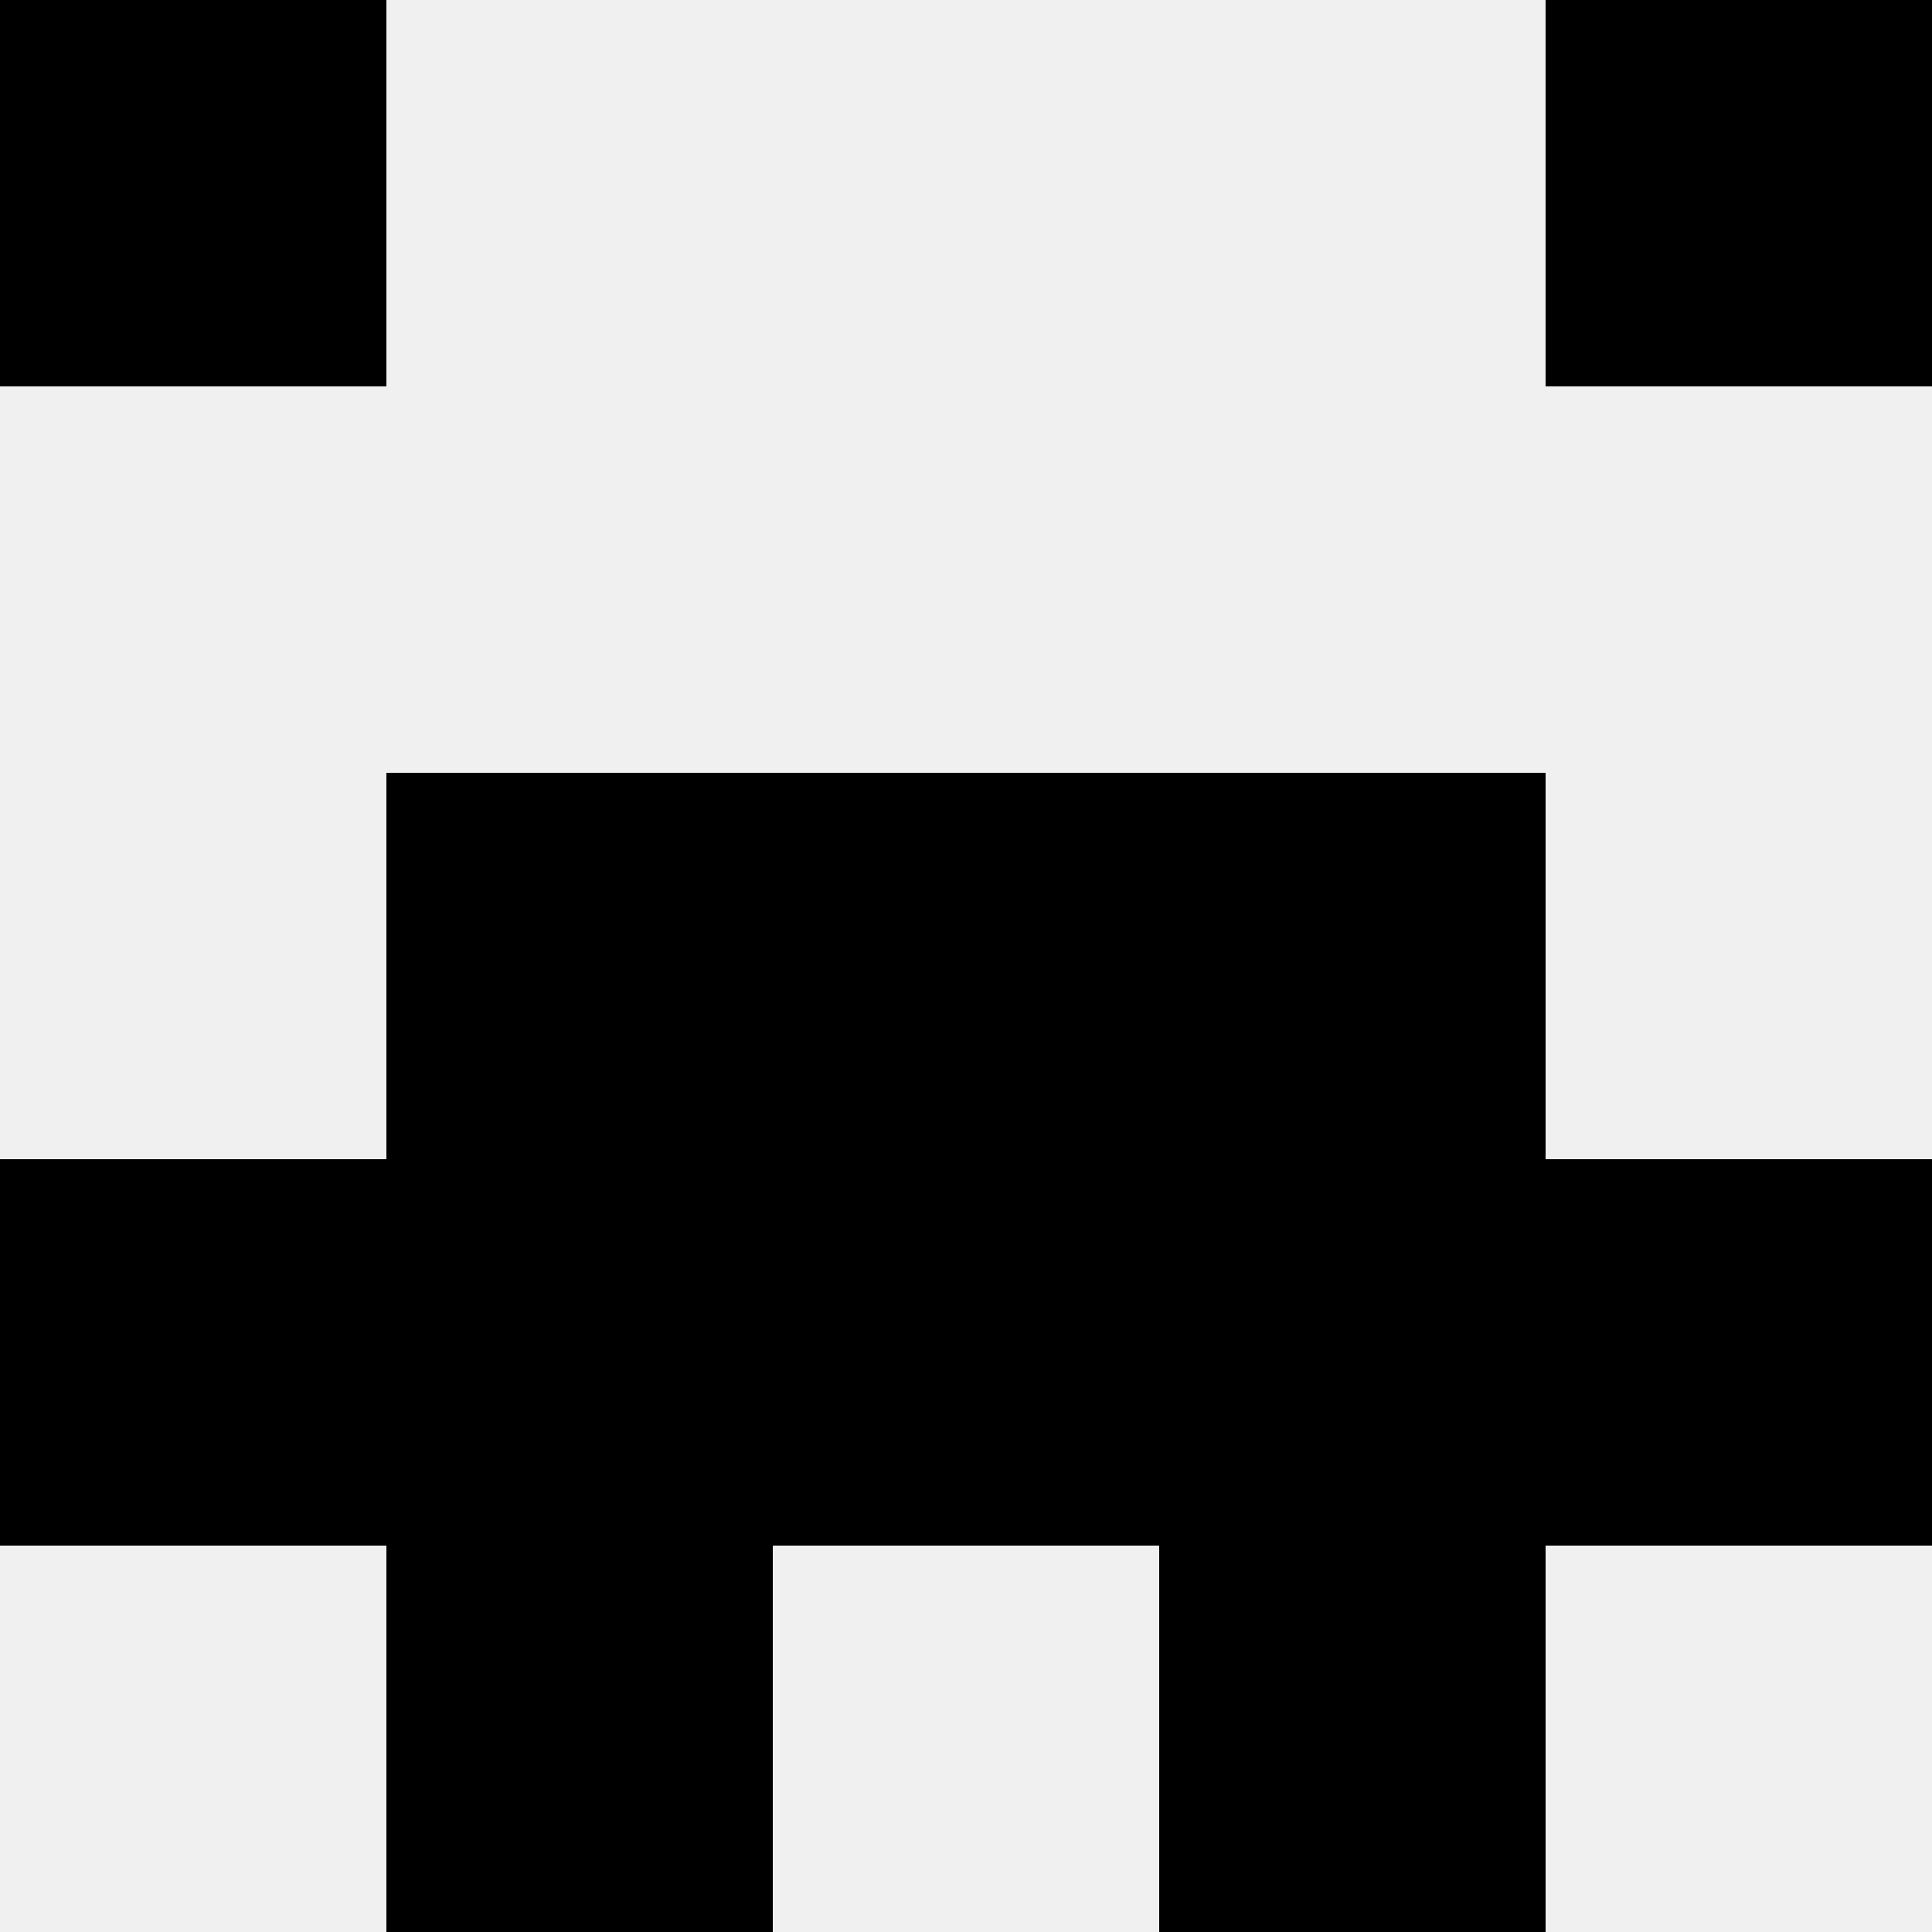 <svg width='80' height='80' xmlns='http://www.w3.org/2000/svg'><rect width='100%' height='100%' fill='#f0f0f0'/><rect x='0' y='0' width='16' height='16' fill='hsl(239, 70%, 50%)' /><rect x='64' y='0' width='16' height='16' fill='hsl(239, 70%, 50%)' /><rect x='16' y='32' width='16' height='16' fill='hsl(239, 70%, 50%)' /><rect x='48' y='32' width='16' height='16' fill='hsl(239, 70%, 50%)' /><rect x='32' y='32' width='16' height='16' fill='hsl(239, 70%, 50%)' /><rect x='32' y='32' width='16' height='16' fill='hsl(239, 70%, 50%)' /><rect x='0' y='48' width='16' height='16' fill='hsl(239, 70%, 50%)' /><rect x='64' y='48' width='16' height='16' fill='hsl(239, 70%, 50%)' /><rect x='16' y='48' width='16' height='16' fill='hsl(239, 70%, 50%)' /><rect x='48' y='48' width='16' height='16' fill='hsl(239, 70%, 50%)' /><rect x='32' y='48' width='16' height='16' fill='hsl(239, 70%, 50%)' /><rect x='32' y='48' width='16' height='16' fill='hsl(239, 70%, 50%)' /><rect x='16' y='64' width='16' height='16' fill='hsl(239, 70%, 50%)' /><rect x='48' y='64' width='16' height='16' fill='hsl(239, 70%, 50%)' /></svg>